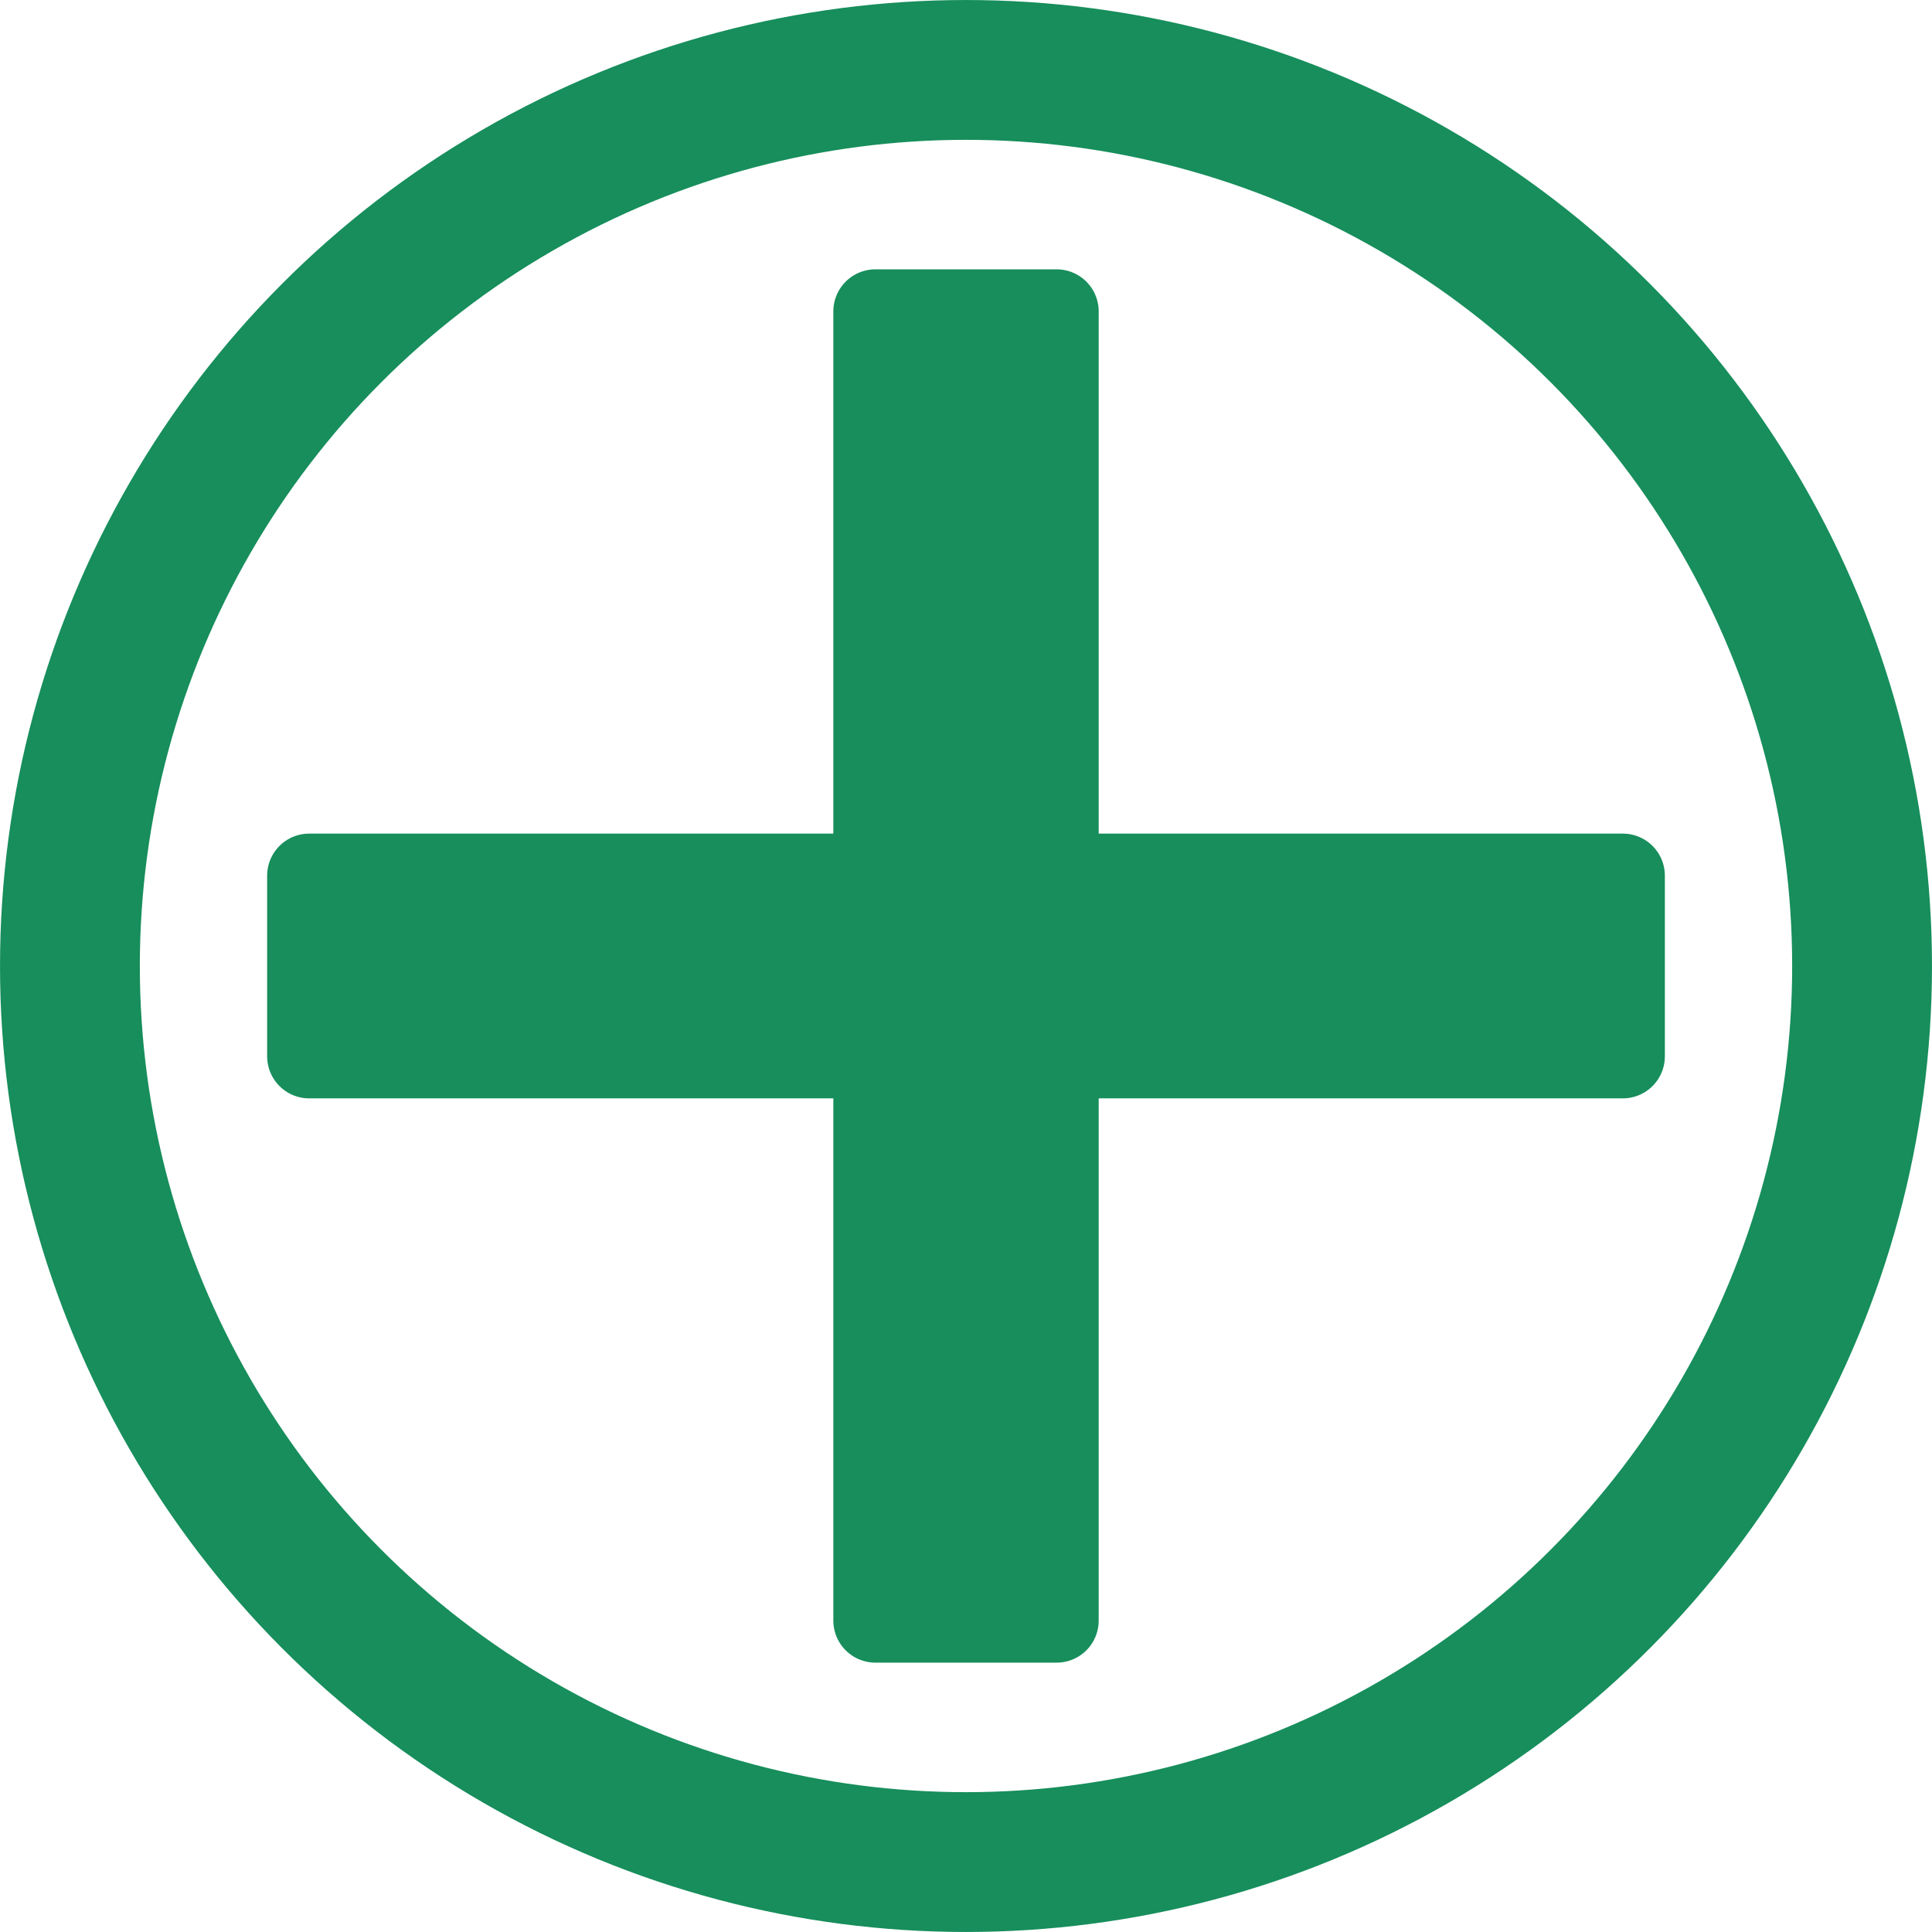 <?xml version="1.0" encoding="UTF-8" standalone="no"?>
<!-- Created with Inkscape (http://www.inkscape.org/) -->

<svg
   xmlns:dc="http://purl.org/dc/elements/1.1/"
   xmlns:cc="http://creativecommons.org/ns#"
   xmlns:rdf="http://www.w3.org/1999/02/22-rdf-syntax-ns#"
   xmlns:svg="http://www.w3.org/2000/svg"
   xmlns="http://www.w3.org/2000/svg"
   xmlns:sodipodi="http://sodipodi.sourceforge.net/DTD/sodipodi-0.dtd"
   xmlns:inkscape="http://www.inkscape.org/namespaces/inkscape"
   width="66.146"
   height="66.146"
   viewBox="0 0 66.146 66.146"
   version="1.1"
   id="svg8"
   inkscape:version="0.92.2 (5c3e80d, 2017-08-06)"
   sodipodi:docname="pros-sign.svg">
  <defs
     id="defs2" />
  <sodipodi:namedview
     id="base"
     pagecolor="#ffffff"
     bordercolor="#666666"
     borderopacity="1.0"
     inkscape:pageopacity="0.0"
     inkscape:pageshadow="2"
     inkscape:zoom="26.03711"
     inkscape:cx="22.635635"
     inkscape:cy="56.810122"
     inkscape:document-units="px"
     inkscape:current-layer="layer1"
     showgrid="false"
     inkscape:pagecheckerboard="true"
     showborder="false"
     inkscape:window-width="1510"
     inkscape:window-height="991"
     inkscape:window-x="400"
     inkscape:window-y="0"
     inkscape:window-maximized="0"
     units="px"
     inkscape:snap-nodes="false"
     inkscape:snap-bbox="true"
     inkscape:snap-bbox-midpoints="true"
     fit-margin-top="0"
     fit-margin-left="0"
     fit-margin-right="0"
     fit-margin-bottom="0" />
  <g
     inkscape:label="Ebene 1"
     inkscape:groupmode="layer"
     id="layer1"
     transform="translate(0.187,-4.411)">
    <g
       id="g827"
       transform="translate(-2.274,-17.74)">
      <rect
         transform="rotate(90)"
         style="opacity:1;fill:#178e5c;fill-opacity:1;fill-rule:evenodd;stroke:#178e5c;stroke-width:2.88;stroke-linecap:round;stroke-linejoin:round;stroke-miterlimit:4;stroke-dasharray:none;stroke-dashoffset:0;stroke-opacity:1;paint-order:markers stroke fill"
         id="rect4516"
         width="44.823"
         height="6.205"
         x="32.812"
         y="-38.263" />
      <rect
         y="-58.316"
         x="-57.647"
         height="6.185"
         width="44.974"
         id="rect4518"
         style="opacity:1;fill:#178e5c;fill-opacity:1;fill-rule:evenodd;stroke:#178e5c;stroke-width:2.88;stroke-linecap:round;stroke-linejoin:round;stroke-miterlimit:4;stroke-dasharray:none;stroke-dashoffset:0;stroke-opacity:1;paint-order:markers stroke fill"
         transform="scale(-1)" />
      <circle
         r="30.679"
         cy="55.224"
         cx="35.16"
         id="path4520"
         style="opacity:1;fill:none;fill-opacity:1;fill-rule:evenodd;stroke:#178e5c;stroke-width:4.787;stroke-linecap:round;stroke-linejoin:round;stroke-miterlimit:4;stroke-dasharray:none;stroke-dashoffset:0;stroke-opacity:1;paint-order:markers stroke fill" />
    </g>
  </g>
</svg>
